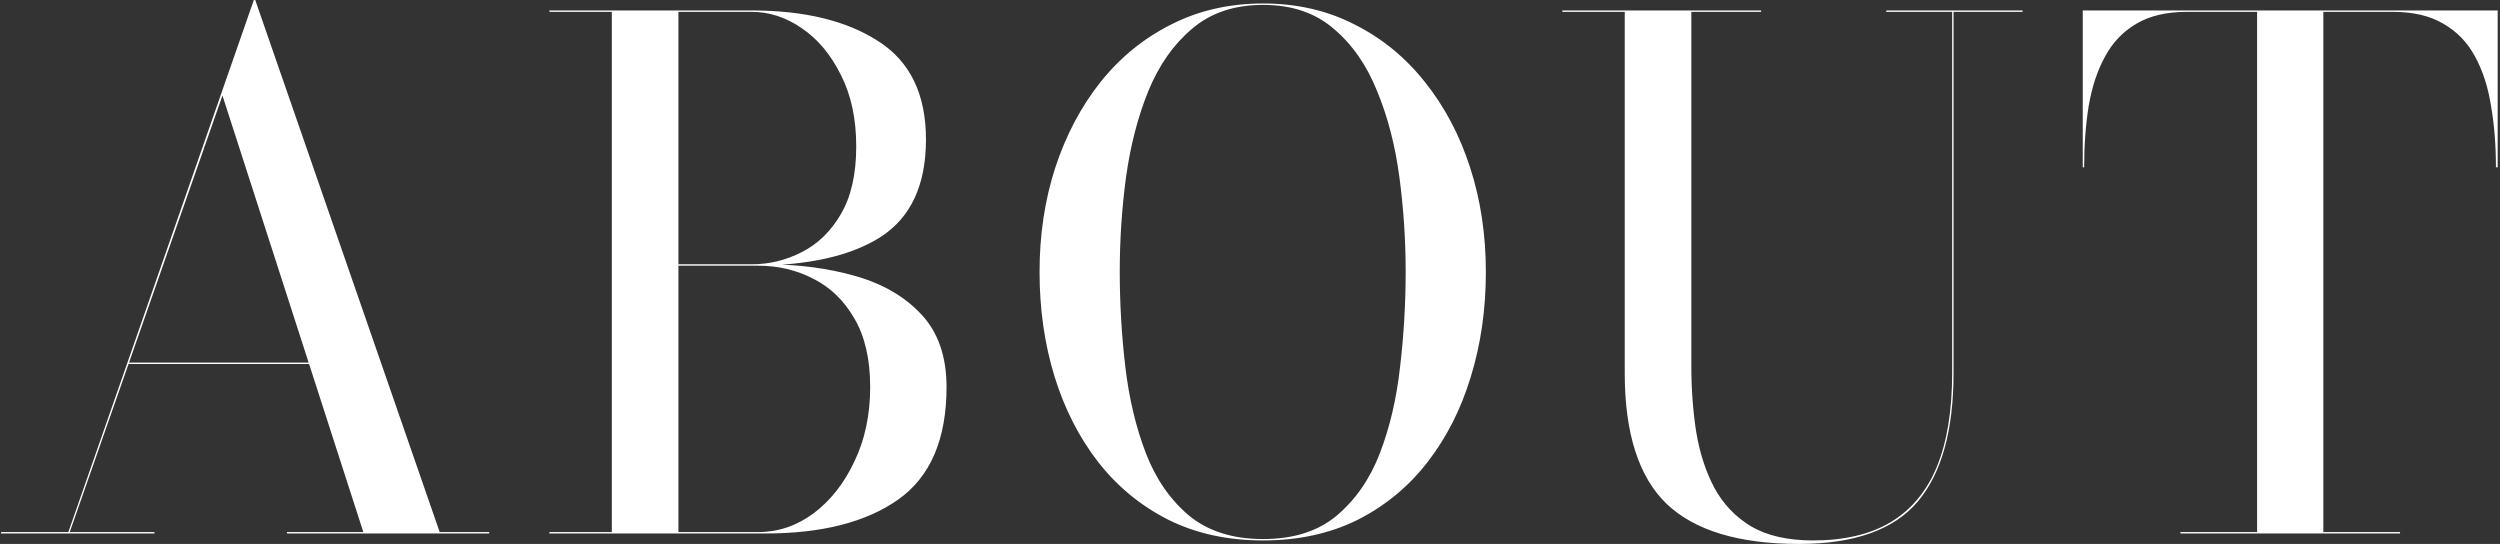 <svg width="717" height="156" viewBox="0 0 717 156" fill="none" xmlns="http://www.w3.org/2000/svg">
<rect x="0" y="0" width="717" height="156" fill="#333333" stroke="none"/>
<path d="M36.702 104.4V104H100.302V104.4H36.702ZM73.202 -9.05991e-06L126.102 152.6H140.302V153H82.302V152.6H104.202L63.802 27.4L20.002 152.6H44.302V153H0.302V152.6H19.602L72.802 -9.05991e-06H73.202ZM157.567 153V152.6H217.467C223.201 152.6 228.501 150.8 233.367 147.2C238.234 143.533 242.134 138.567 245.067 132.3C248.067 126.033 249.567 118.933 249.567 111C249.567 103.067 248.067 96.533 245.067 91.4C242.134 86.267 238.234 82.467 233.367 80C228.501 77.467 223.201 76.2 217.467 76.2H193.567V75.8H219.567C228.967 75.8 237.601 76.933 245.467 79.2C253.334 81.467 259.634 85.167 264.367 90.3C269.101 95.433 271.467 102.333 271.467 111C271.467 126 266.834 136.767 257.567 143.3C248.367 149.767 235.701 153 219.567 153H157.567ZM175.467 152.8V3.2H194.567V152.8H175.467ZM193.567 76.2V75.8H215.567C220.634 75.8 225.434 74.633 229.967 72.3C234.567 69.967 238.301 66.333 241.167 61.4C244.101 56.4 245.567 49.933 245.567 42C245.567 34.067 244.101 27.233 241.167 21.5C238.301 15.7 234.567 11.233 229.967 8.1C225.434 4.967 220.634 3.4 215.567 3.4H157.567V3H215.567C230.701 3 242.801 5.933 251.867 11.8C261.001 17.6 265.567 27 265.567 40C265.567 53 261.267 62.3 252.667 67.9C244.067 73.433 231.701 76.2 215.567 76.2H193.567ZM362.244 155C352.11 155 343.077 153.033 335.144 149.1C327.21 145.1 320.477 139.567 314.944 132.5C309.477 125.433 305.31 117.267 302.444 108C299.577 98.667 298.144 88.667 298.144 78C298.144 67.333 299.644 57.367 302.644 48.1C305.71 38.767 310.044 30.567 315.644 23.5C321.31 16.433 328.077 10.933 335.944 7C343.81 3 352.577 1 362.244 1C371.91 1 380.644 3 388.444 7C396.31 10.933 403.044 16.433 408.644 23.5C414.31 30.567 418.644 38.767 421.644 48.1C424.644 57.367 426.144 67.333 426.144 78C426.144 88.667 424.71 98.667 421.844 108C419.044 117.267 414.91 125.433 409.444 132.5C403.977 139.567 397.277 145.1 389.344 149.1C381.41 153.033 372.377 155 362.244 155ZM362.244 154.6C370.977 154.6 378.01 152.367 383.344 147.9C388.744 143.367 392.877 137.4 395.744 130C398.61 122.533 400.544 114.267 401.544 105.2C402.61 96.133 403.144 87.033 403.144 77.9C403.144 68.833 402.544 59.8 401.344 50.8C400.144 41.733 398.01 33.5 394.944 26.1C391.944 18.633 387.777 12.667 382.444 8.2C377.177 3.667 370.444 1.4 362.244 1.4C354.044 1.4 347.277 3.667 341.944 8.2C336.61 12.667 332.41 18.633 329.344 26.1C326.344 33.5 324.21 41.733 322.944 50.8C321.744 59.8 321.144 68.833 321.144 77.9C321.144 87.033 321.677 96.133 322.744 105.2C323.81 114.267 325.777 122.533 328.644 130C331.51 137.4 335.644 143.367 341.044 147.9C346.51 152.367 353.577 154.6 362.244 154.6ZM580.075 3V3.4H560.275V107C560.275 123.467 556.842 135.767 549.975 143.9C543.108 151.967 531.775 156 515.975 156C498.708 156 486.042 152.167 477.975 144.5C469.975 136.767 465.975 124.267 465.975 107V3.4H448.075V3H505.075V3.4H485.075V105C485.075 111.6 485.542 117.9 486.475 123.9C487.475 129.9 489.208 135.233 491.675 139.9C494.208 144.567 497.742 148.267 502.275 151C506.875 153.667 512.775 155 519.975 155C528.908 155 536.308 153.267 542.175 149.8C548.108 146.267 552.542 140.967 555.475 133.9C558.408 126.767 559.875 117.8 559.875 107V3.4H540.975V3H580.075ZM625.333 153V152.6H647.333V3.4H627.233C621.366 3.4 616.533 4.533 612.733 6.8C608.933 9 605.933 12.133 603.733 16.2C601.533 20.2 599.966 24.933 599.033 30.4C598.166 35.8 597.733 41.667 597.733 48H597.333V3H716.333V48H715.833C715.833 41.667 715.366 35.8 714.433 30.4C713.566 24.933 712.033 20.2 709.833 16.2C707.633 12.133 704.599 9 700.733 6.8C696.933 4.533 692.099 3.4 686.233 3.4H666.333V152.6H688.333V153H625.333Z" fill="white"/>
</svg>
